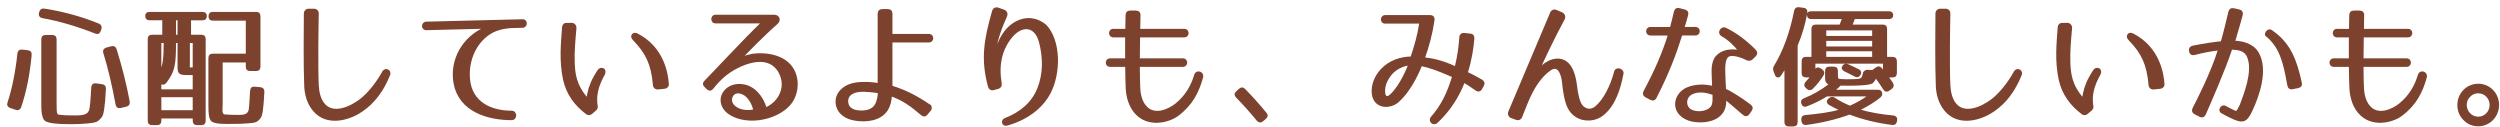 <svg width="314" height="16" viewBox="0 0 314 16" fill="none" xmlns="http://www.w3.org/2000/svg">
<path d="M3.877 6.91C3.648 9.359 3.22 11.504 2.563 13.435C2.464 13.704 2.267 13.788 2.006 13.704L1.316 13.47C1.038 13.369 0.938 13.168 1.038 12.901C1.612 11.158 2.04 9.062 2.286 6.729C2.319 6.445 2.483 6.292 2.779 6.328L3.486 6.412C3.782 6.445 3.913 6.612 3.879 6.915L3.877 6.91ZM5.536 1.175C7.802 1.528 10.119 2.131 12.368 3.053C12.631 3.155 12.729 3.355 12.631 3.64L12.567 3.841C12.467 4.126 12.288 4.242 12.009 4.126C9.661 3.203 7.493 2.566 5.341 2.179C5.063 2.129 4.914 1.928 4.996 1.643L5.028 1.526C5.11 1.257 5.275 1.125 5.538 1.173L5.536 1.175ZM7.571 14.525C7.982 14.576 8.41 14.591 8.95 14.591C10.049 14.591 10.985 14.675 11.281 13.87C11.38 13.618 11.478 12.612 11.56 10.986C11.577 10.683 11.741 10.533 12.035 10.566L12.791 10.668C13.07 10.701 13.219 10.869 13.202 11.171C13.137 12.411 13.087 13.016 12.973 13.788C12.858 14.509 12.759 14.677 12.299 15.079C12.02 15.313 11.56 15.348 10.903 15.414C10.278 15.465 9.639 15.498 8.997 15.498C7.552 15.498 5.91 15.432 5.614 15.01C5.385 14.675 5.285 14.172 5.285 13.216V4.949C5.285 4.646 5.432 4.496 5.728 4.496H6.567C6.863 4.496 7.009 4.646 7.009 4.949V13.049C7.009 14.423 7.059 14.474 7.567 14.525H7.571ZM14.55 6.206C15.239 8.437 15.799 10.617 16.192 12.764C16.242 13.049 16.127 13.234 15.846 13.3L15.14 13.468C14.861 13.534 14.665 13.402 14.615 13.115C14.187 10.767 13.679 8.603 13.072 6.626C12.99 6.341 13.104 6.156 13.383 6.072L14.008 5.904C14.271 5.838 14.468 5.937 14.55 6.206Z" fill="#7D422E" stroke="#7D422E" stroke-width="0.2" stroke-miterlimit="10"/>
<path d="M25.88 2.014C25.88 2.298 25.733 2.451 25.437 2.451H23.895V4.463H25.29C25.586 4.463 25.733 4.613 25.733 4.915V15.163C25.733 15.465 25.586 15.615 25.29 15.615H24.748C24.452 15.615 24.305 15.465 24.305 15.163V14.776H20.168V15.163C20.168 15.465 20.021 15.615 19.725 15.615H19.1C18.804 15.615 18.657 15.465 18.657 15.163V4.913C18.657 4.611 18.804 4.461 19.1 4.461H20.479V2.449H18.787C18.491 2.449 18.344 2.298 18.344 1.996C18.344 1.727 18.491 1.595 18.787 1.595H25.437C25.733 1.595 25.88 1.745 25.88 2.014ZM20.822 10.332C20.658 10.566 20.444 10.602 20.198 10.449L20.165 10.416V11.321H24.303V9.326H23.45C22.497 9.326 22.399 9.159 22.399 8.32V5.302H22.006C22.006 8.236 21.874 8.907 20.824 10.332H20.822ZM20.658 5.302H20.165V8.94C20.559 8.219 20.658 7.281 20.658 5.302ZM24.303 12.111H20.165V13.94H24.303V12.111ZM22.399 2.449H22.006V4.461H22.399V2.449ZM23.927 8.569H24.305V5.299H23.748V7.983C23.748 8.453 23.666 8.569 23.929 8.569H23.927ZM32.17 8.821H31.413C31.117 8.821 30.971 8.671 30.971 8.369V7.749H27.868V13.049C27.868 13.686 27.686 14.441 28.261 14.474C28.704 14.507 29.082 14.525 29.411 14.525C30.314 14.525 31.085 14.626 31.316 13.887C31.381 13.669 31.431 12.83 31.513 11.422C31.53 11.102 31.694 10.953 31.973 10.986L32.695 11.052C32.991 11.085 33.123 11.253 33.105 11.537C33.04 12.678 33.006 13.247 32.909 13.936C32.794 14.624 32.744 14.741 32.334 15.11C32.055 15.344 31.677 15.344 31.102 15.394C30.593 15.445 29.97 15.46 29.296 15.46C28.229 15.46 26.816 15.544 26.505 15.024C26.34 14.739 26.276 14.251 26.276 13.296V7.296C26.276 6.994 26.422 6.844 26.718 6.844H30.971V2.499H26.734C26.438 2.499 26.291 2.349 26.291 2.047C26.291 1.745 26.438 1.595 26.734 1.595H32.17C32.466 1.595 32.613 1.745 32.613 2.047V8.369C32.613 8.671 32.466 8.821 32.17 8.821Z" fill="#7D422E" stroke="#7D422E" stroke-width="0.2" stroke-miterlimit="10"/>
<path d="M39.937 1.727C39.905 3.32 39.823 8.133 39.937 10.749C39.987 11.621 40.201 12.46 40.644 13.013C41.776 14.472 43.928 13.534 45.226 12.561C46.311 11.74 47.393 10.33 48.1 9.039C48.396 8.503 49.117 8.854 48.904 9.392C48.132 11.321 47.015 12.881 45.438 13.938C43.764 15.079 41.069 15.783 39.444 13.92C38.656 13.016 38.36 11.89 38.312 10.835C38.198 8.269 38.248 3.289 38.263 1.696C38.263 1.411 38.477 1.193 38.755 1.193H39.429C39.74 1.193 39.954 1.411 39.939 1.729L39.937 1.727Z" fill="#7D422E" stroke="#7D422E" stroke-width="0.2" stroke-miterlimit="10"/>
<path d="M63.747 3.472C63.073 3.556 62.416 3.706 61.826 4.026C59.838 5.099 58.706 7.482 58.935 9.946C59.199 12.899 61.677 14.004 64.255 14.004C64.894 14.004 64.894 14.993 64.255 14.993C61.217 14.993 57.736 13.92 57.079 10.516C56.505 7.497 58.214 4.662 60.906 3.506L53.549 3.691C52.957 3.709 52.957 2.835 53.549 2.819L65.635 2.517C66.21 2.499 66.21 3.373 65.635 3.389L64.404 3.422C64.19 3.422 63.976 3.439 63.747 3.472Z" fill="#7D422E" stroke="#7D422E" stroke-width="0.2" stroke-miterlimit="10"/>
<path d="M72.301 3.556C72.154 5.182 72.037 6.524 72.087 7.866C72.136 9.156 72.251 10.683 73.761 12.378C73.811 11.992 73.893 11.557 74.04 11.069C74.237 10.516 74.401 10.096 74.632 9.71C74.796 9.408 74.96 9.141 75.157 8.839C75.304 8.62 75.55 8.569 75.781 8.671C75.978 8.806 76.01 9.09 75.864 9.359C75.6 9.812 75.354 10.332 75.157 10.935C74.811 12.043 74.894 12.896 74.976 13.316C75.008 13.483 74.958 13.651 74.829 13.768L74.271 14.254C74.09 14.388 73.878 14.388 73.714 14.287C72.268 13.214 71.233 11.837 70.823 10.01C70.577 8.854 70.495 7.696 70.512 6.555C70.529 5.549 70.611 4.509 70.693 3.435C70.71 3.15 70.907 2.947 71.186 2.982L71.778 2.965C72.106 2.965 72.32 3.216 72.303 3.552L72.301 3.556ZM82.103 10.65C81.889 8.084 81.168 6.625 79.673 5.083C79.409 4.798 79.279 4.613 79.459 4.362C79.606 4.143 79.934 4.227 80.066 4.311C83.35 6.021 83.825 9.309 83.907 10.549C83.925 10.833 83.726 11.036 83.447 11.052L82.659 11.136C82.347 11.169 82.116 10.95 82.101 10.65H82.103Z" fill="#7D422E" stroke="#7D422E" stroke-width="0.2" stroke-miterlimit="10"/>
<path d="M97.573 2.952C95.717 4.578 93.632 6.758 93.155 7.245C94.157 6.859 94.814 6.76 95.782 6.793C97.21 6.844 98.837 7.347 99.626 8.739C100.414 10.132 100.183 12.076 99.084 13.234C98.492 13.854 97.869 14.207 97.213 14.492C95.964 15.012 94.503 15.213 93.14 14.911C92.09 14.677 90.759 14.055 90.612 12.731C90.512 11.809 91.219 11.036 92.025 10.769C92.435 10.635 92.863 10.619 93.224 10.668C94.734 10.835 95.769 12.159 96.197 13.587C97.2 13.135 98.118 12.212 98.267 10.886C98.381 9.964 97.956 8.808 97.15 8.203C95.869 7.23 93.93 7.766 92.47 8.539C91.353 9.125 90.417 9.931 89.547 11.039C89.35 11.306 89.086 11.374 88.857 11.14L88.611 10.906C88.332 10.655 88.332 10.436 88.561 10.202C90.236 8.492 93.241 5.222 95.704 2.839H89.875C89.283 2.839 89.3 1.95 89.875 1.95H97.232C97.839 1.95 98.036 2.554 97.578 2.956L97.573 2.952ZM91.99 12.007C91.744 12.393 91.809 12.879 92.105 13.214C92.744 13.951 93.928 14.02 94.715 13.834C94.486 12.828 93.861 11.873 93.023 11.672C92.563 11.555 92.219 11.672 91.988 12.007H91.99Z" fill="#7D422E" stroke="#7D422E" stroke-width="0.2" stroke-miterlimit="10"/>
<path d="M116.686 13.166C116.965 13.351 117.014 13.618 116.8 13.87L116.422 14.322C116.226 14.573 115.979 14.591 115.733 14.373C114.42 13.249 113.452 12.546 111.924 11.992C111.892 12.596 111.777 13.216 111.414 13.803C110.576 15.112 108.77 15.28 107.423 15.061C106.767 14.96 105.928 14.675 105.421 13.971C104.911 13.234 104.911 12.226 105.47 11.54C106.391 10.449 107.67 10.348 109.133 10.399C109.56 10.416 110.2 10.5 110.332 10.533V1.745C110.332 1.409 110.513 1.242 110.824 1.242H111.498C111.827 1.242 111.991 1.409 111.991 1.745V4.362H116.671C117.263 4.362 117.263 5.233 116.671 5.233H111.991V10.851C113.568 11.354 114.815 11.923 116.688 13.166H116.686ZM106.555 12.177C106.373 12.495 106.391 12.998 106.587 13.318C106.784 13.653 107.162 13.872 107.637 13.938C108.523 14.055 109.575 13.971 110.036 13.066C110.217 12.698 110.347 12.162 110.364 11.608C110.232 11.59 109.658 11.506 109.264 11.473C108.378 11.389 107.048 11.323 106.555 12.177Z" fill="#7D422E" stroke="#7D422E" stroke-width="0.2" stroke-miterlimit="10"/>
<path d="M126.391 2.014C125.735 3.472 125.06 5.266 124.896 7.027C125.175 5.836 125.618 4.814 126.16 4.075C127.31 2.499 129.462 1.626 131.35 3.203C133.174 5.132 133.156 9.19 131.86 11.672C130.81 13.651 128.837 15.026 126.474 15.681C125.931 15.831 125.735 15.127 126.244 14.927C128.165 14.172 129.66 12.965 130.399 11.085C131.121 9.273 131.106 7.195 130.596 5.282C130.039 3.152 128.329 3.084 127.048 4.629C126.424 5.383 125.948 6.306 125.735 7.329C125.521 8.318 125.521 9.324 125.717 10.482C125.767 10.767 125.618 11.003 125.356 11.069L124.799 11.22C124.52 11.303 124.274 11.153 124.192 10.867C123.256 7.411 123.682 4.979 124.702 1.407C124.784 1.105 125.063 0.955 125.359 1.054L126.08 1.306C126.376 1.407 126.523 1.725 126.391 2.009V2.014Z" fill="#7D422E" stroke="#7D422E" stroke-width="0.2" stroke-miterlimit="10"/>
<path d="M143.108 10.968C143.14 11.839 143.354 12.678 143.797 13.249C144.914 14.726 146.852 13.77 147.723 13.064C149.037 11.992 149.694 10.716 150.089 9.426C150.286 8.788 151.174 9.073 151.009 9.71C150.499 11.572 149.678 13.181 147.907 14.489C146.822 15.295 144.18 16.017 142.57 14.136C141.799 13.214 141.535 12.073 141.485 11.034C141.453 10.28 141.436 9.306 141.421 8.3H139.418C138.843 8.3 138.843 7.429 139.418 7.429H141.421C141.403 6.456 141.421 5.482 141.421 4.595H139.828C139.253 4.595 139.253 3.724 139.828 3.724H141.438L141.47 1.93C141.47 1.595 141.634 1.427 141.963 1.427H142.669C142.981 1.427 143.162 1.612 143.145 1.93C143.127 2.349 143.127 2.987 143.112 3.724H148.745C149.337 3.724 149.337 4.595 148.745 4.595H143.095C143.078 5.485 143.063 6.458 143.063 7.429H148.564C149.171 7.429 149.156 8.3 148.564 8.3H143.063C143.063 9.289 143.08 10.211 143.112 10.966L143.108 10.968Z" fill="#7D422E" stroke="#7D422E" stroke-width="0.2" stroke-miterlimit="10"/>
<path d="M156.309 11.237C157.23 12.177 158.116 13.166 158.986 14.223C159.183 14.457 159.15 14.675 158.921 14.86L158.561 15.163C158.347 15.348 158.118 15.313 157.936 15.097C157.033 14.006 156.18 13.051 155.326 12.179C155.112 11.961 155.112 11.742 155.343 11.542L155.672 11.239C155.886 11.039 156.1 11.021 156.311 11.239L156.309 11.237Z" fill="#7D422E" stroke="#7D422E" stroke-width="0.2" stroke-miterlimit="10"/>
<path d="M185.374 11.27C184.799 10.851 184.257 10.516 183.879 10.297C183.189 12.076 182.105 13.836 180.495 15.346C180.035 15.783 179.41 15.211 179.806 14.741C181.202 13.148 181.908 11.504 182.483 9.609C180.545 8.753 179.495 8.402 178.509 8.201C178.41 8.453 177.343 11.237 175.586 12.762C174.584 13.651 172.63 13.6 172.401 11.806C172.27 10.716 172.713 9.609 173.501 8.755C174.569 7.614 176.014 7.212 177.263 7.195C177.723 5.802 178.116 4.512 178.363 2.868H173.979C173.387 2.868 173.404 1.996 173.979 1.996H179.629C179.957 1.996 180.121 2.197 180.072 2.532C179.808 4.344 179.432 5.668 178.872 7.296C179.758 7.413 180.925 7.566 182.813 8.437C183.207 6.826 183.306 5.754 183.388 4.715C183.405 4.379 183.602 4.212 183.913 4.245L184.62 4.311C184.948 4.344 185.095 4.512 185.08 4.832C184.98 6.039 184.801 7.332 184.259 9.126C184.669 9.311 185.311 9.629 186.082 10.081C186.361 10.249 186.428 10.482 186.264 10.769L186.067 11.122C185.903 11.425 185.657 11.476 185.378 11.273L185.374 11.27ZM173.879 11.639C173.944 12.327 174.322 12.276 174.733 11.873C175.997 10.648 176.85 8.435 176.967 8.133C176.278 8.183 175.225 8.603 174.569 9.507C174.126 10.112 173.797 10.867 173.879 11.636V11.639Z" fill="#7D422E" stroke="#7D422E" stroke-width="0.2" stroke-miterlimit="10"/>
<path d="M196.425 2.398C194.965 5.099 193.716 7.815 193.305 8.737C193.798 8.084 194.8 7.378 195.786 7.462C197.164 7.579 197.657 8.971 197.871 10.112C197.97 10.597 198.018 11.303 198.167 11.957C198.298 12.594 198.512 13.197 198.888 13.483C199.381 13.852 199.906 13.852 200.431 13.433C201.516 12.528 202.384 10.732 202.829 9.022C202.993 8.402 203.914 8.72 203.814 9.24C203.454 11.118 202.846 13.148 201.351 14.388C200.448 15.143 199.02 15.277 197.985 14.622C197.311 14.203 196.935 13.565 196.721 12.81C196.607 12.442 196.525 12.056 196.458 11.637C196.375 11.217 196.343 10.78 196.293 10.346C196.162 9.19 195.701 8.115 194.766 8.72C193.83 9.34 193.059 10.346 192.45 11.486C191.974 12.376 191.514 13.583 191.086 14.673C190.987 14.942 190.708 15.059 190.447 14.957L189.84 14.739C189.544 14.622 189.429 14.32 189.544 14.035L194.798 1.608C194.913 1.339 195.191 1.222 195.455 1.339L196.162 1.641C196.473 1.776 196.572 2.111 196.425 2.396V2.398Z" fill="#7D422E" stroke="#7D422E" stroke-width="0.2" stroke-miterlimit="10"/>
<path d="M207.984 12.226C207.837 12.528 207.606 12.594 207.31 12.444L206.736 12.142C206.457 11.992 206.375 11.756 206.539 11.454C207.967 8.77 208.888 6.641 209.594 4.359H207.312C206.688 4.359 206.705 3.488 207.312 3.488H209.84C210.022 2.868 210.169 2.212 210.333 1.509C210.398 1.191 210.612 1.039 210.94 1.122L211.58 1.29C211.908 1.374 212.023 1.592 211.925 1.91C211.778 2.464 211.614 3 211.465 3.486H212.943C213.55 3.486 213.535 4.357 212.943 4.357H211.202C210.413 6.873 209.542 9.154 207.982 12.223L207.984 12.226ZM219.397 7.464C218.723 7.129 218.1 6.943 217.608 6.928C216.968 6.895 216.722 7.281 216.622 8.051C216.573 8.437 216.59 8.923 216.605 9.476C216.622 9.997 216.655 10.6 216.687 11.237C217.081 11.387 218.461 12.177 219.807 13.199C220.071 13.4 220.103 13.636 219.907 13.903L219.643 14.271C219.462 14.54 219.215 14.556 218.954 14.337C217.919 13.433 217.197 12.828 216.72 12.442C216.72 12.643 216.72 12.844 216.702 13.047C216.67 13.316 216.603 13.6 216.473 13.867C215.834 15.107 214.207 15.377 212.993 15.242C212.435 15.191 211.761 15.008 211.219 14.554C209.938 13.497 210.48 11.703 211.893 11.083C212.978 10.613 214.175 10.664 215.145 10.897C215.127 10.227 215.08 9.657 215.08 9.17C215.063 8.634 215.097 8.181 215.227 7.777C215.555 6.705 216.622 6.301 217.625 6.301C217.854 6.301 218.265 6.352 218.414 6.367C217.921 5.73 217.232 5.008 216.296 4.472C215.689 4.119 216.214 3.331 216.739 3.583C218.118 4.254 219.269 5.143 220.434 6.299C220.663 6.533 220.663 6.784 220.434 7.021L220.088 7.356C219.874 7.557 219.66 7.59 219.399 7.457L219.397 7.464ZM212.401 11.809C211.794 12.144 211.58 13.049 212.105 13.636C212.334 13.887 212.712 14.004 213.14 14.055C213.978 14.139 214.881 13.803 215.093 13.199C215.158 13.014 215.192 12.797 215.192 12.561V11.84C214.306 11.522 213.304 11.319 212.401 11.806V11.809Z" fill="#7D422E" stroke="#7D422E" stroke-width="0.2" stroke-miterlimit="10"/>
<path d="M226.9 1.61C226.637 3.018 226.261 4.359 225.686 5.686V15.328C225.686 15.63 225.539 15.78 225.243 15.78H224.669C224.373 15.78 224.226 15.63 224.226 15.328V8.486C224.012 8.803 223.832 9.106 223.619 9.426C223.422 9.728 223.143 9.695 223.011 9.342L222.847 8.905C222.765 8.686 222.782 8.503 222.912 8.3C224.029 6.471 224.9 4.123 225.442 1.374C225.492 1.089 225.671 0.972 225.952 1.005L226.544 1.089C226.823 1.122 226.954 1.323 226.905 1.61H226.9ZM237.688 1.895C237.688 2.164 237.541 2.296 237.245 2.296H232.894L232.548 3.186H236.474C236.77 3.186 236.917 3.336 236.917 3.638V7.246H237.706C238.002 7.246 238.149 7.396 238.149 7.698V9.174C238.149 9.476 238.002 9.626 237.706 9.626H237.081C237.328 9.979 237.509 10.213 237.656 10.447C237.82 10.699 237.77 10.917 237.541 11.085L237.245 11.303C236.999 11.489 236.785 11.438 236.621 11.186C236.26 10.599 235.899 10.096 235.571 9.659C235.521 9.926 235.407 10.096 235.178 10.348C235.014 10.533 234.193 10.6 233.553 10.633C233.257 10.65 232.782 10.666 232.125 10.666C231.961 10.666 231.222 10.648 231.122 10.666C231.105 10.716 230.844 10.95 230.351 11.37H235.869C236.165 11.37 236.312 11.52 236.312 11.822C236.312 11.923 236.247 12.04 236.083 12.19C235.508 12.676 234.638 13.214 233.473 13.801C234.886 14.254 236.297 14.454 237.807 14.607C238.086 14.64 238.235 14.825 238.185 15.11L238.168 15.193C238.103 15.496 237.971 15.63 237.675 15.595C235.755 15.361 233.931 14.907 232.306 14.287C230.714 14.873 228.875 15.326 226.855 15.595C226.576 15.628 226.395 15.493 226.362 15.209L226.345 15.074C226.313 14.772 226.427 14.589 226.723 14.554C228.415 14.386 229.843 14.234 231.189 13.817C230.632 13.565 230.154 13.313 229.761 13.08C229.482 12.894 229.482 12.643 229.744 12.442L229.809 12.391C230.005 12.241 230.202 12.223 230.416 12.373C231.055 12.793 231.697 13.111 232.354 13.38C233.175 13.027 233.946 12.592 234.752 12.005H229.448C228.791 12.424 227.92 12.877 226.918 13.263C226.639 13.38 226.442 13.28 226.343 12.996C226.244 12.726 226.343 12.543 226.607 12.442C227.741 11.99 228.791 11.385 229.841 10.58C229.366 10.394 229.331 10.143 229.331 9.723V8.918C229.331 8.616 229.478 8.466 229.774 8.466H230.299C230.595 8.466 230.742 8.616 230.742 8.918V9.388C230.742 9.757 230.824 9.942 230.824 9.942C230.988 10.11 232.68 10.043 232.827 10.043C233.27 10.043 233.534 10.01 233.698 9.926C233.927 9.825 233.976 9.624 234.026 9.423C234.059 9.34 234.076 9.223 234.091 9.139C234.091 9.139 234.255 8.854 234.551 8.87L235.191 8.903L235.666 8.55C235.895 8.382 236.109 8.4 236.29 8.633C236.405 8.783 236.504 8.918 236.602 9.035V7.894H227.914V8.984C227.946 8.934 227.979 8.883 228.013 8.817C228.145 8.547 228.374 8.499 228.62 8.667L228.817 8.801C229.046 8.969 229.096 9.187 228.949 9.421C228.588 9.975 228.21 10.493 227.618 11.081C227.421 11.281 227.207 11.266 226.993 11.081L226.879 10.979C226.665 10.778 226.665 10.542 226.862 10.341C227.026 10.14 227.24 9.904 227.501 9.62H226.827C226.531 9.62 226.384 9.47 226.384 9.167V7.691C226.384 7.389 226.531 7.239 226.827 7.239H227.616V3.64C227.616 3.338 227.763 3.188 228.059 3.188H231.129L231.474 2.298H227.501C227.205 2.298 227.058 2.148 227.058 1.846C227.058 1.628 227.205 1.511 227.501 1.511H237.239C237.535 1.511 237.682 1.645 237.682 1.897L237.688 1.895ZM235.243 3.722H229.281V4.611H235.243V3.722ZM235.243 5.03H229.281V5.935H235.243V5.03ZM235.243 6.339H229.281V7.243H235.243V6.339ZM232.105 8.166C232.648 8.417 233.073 8.603 233.419 8.786C233.683 8.92 233.73 9.154 233.566 9.406C233.419 9.624 233.22 9.657 232.991 9.523C232.598 9.304 232.153 9.103 231.695 8.87C231.431 8.735 231.349 8.534 231.498 8.316C231.645 8.097 231.859 8.046 232.105 8.166Z" fill="#7D422E" stroke="#7D422E" stroke-width="0.2" stroke-miterlimit="10"/>
<path d="M244.866 1.727C244.833 3.32 244.751 8.133 244.866 10.749C244.916 11.621 245.129 12.46 245.572 13.013C246.705 14.472 248.857 13.534 250.155 12.561C251.24 11.74 252.322 10.33 253.029 9.039C253.325 8.503 254.046 8.854 253.832 9.392C253.061 11.321 251.944 12.881 250.367 13.938C248.692 15.079 245.998 15.783 244.373 13.92C243.585 13.016 243.289 11.89 243.241 10.835C243.127 8.269 243.176 3.289 243.191 1.696C243.191 1.411 243.405 1.193 243.684 1.193H244.358C244.669 1.193 244.883 1.411 244.868 1.729L244.866 1.727Z" fill="#7D422E" stroke="#7D422E" stroke-width="0.2" stroke-miterlimit="10"/>
<path d="M260.152 3.556C260.005 5.182 259.889 6.524 259.938 7.866C259.988 9.156 260.102 10.683 261.613 12.378C261.662 11.992 261.745 11.557 261.891 11.069C262.088 10.516 262.252 10.096 262.483 9.71C262.648 9.408 262.812 9.141 263.008 8.839C263.155 8.62 263.402 8.569 263.633 8.671C263.83 8.806 263.862 9.09 263.715 9.359C263.451 9.812 263.205 10.332 263.008 10.935C262.663 12.043 262.745 12.896 262.827 13.316C262.859 13.483 262.81 13.651 262.68 13.768L262.123 14.254C261.941 14.388 261.729 14.388 261.565 14.287C260.12 13.214 259.085 11.837 258.674 10.01C258.428 8.854 258.346 7.696 258.363 6.555C258.38 5.549 258.463 4.509 258.545 3.435C258.562 3.15 258.759 2.947 259.037 2.982L259.629 2.965C259.958 2.965 260.172 3.216 260.154 3.552L260.152 3.556ZM269.955 10.65C269.741 8.084 269.019 6.625 267.524 5.083C267.261 4.798 267.131 4.613 267.31 4.362C267.457 4.143 267.786 4.227 267.917 4.311C271.201 6.021 271.677 9.309 271.759 10.549C271.776 10.833 271.577 11.036 271.299 11.052L270.51 11.136C270.199 11.169 269.968 10.95 269.953 10.65H269.955Z" fill="#7D422E" stroke="#7D422E" stroke-width="0.2" stroke-miterlimit="10"/>
<path d="M281.581 1.895C281.399 2.566 281.039 3.856 280.628 5.216C281.499 5.216 282.959 5.518 283.601 6.641C284.815 8.755 283.716 11.957 282.763 13.969C282.123 15.31 281.678 15.46 280.153 14.706C279.71 14.487 279.349 14.304 279.068 14.137C278.593 13.918 278.986 13.148 279.496 13.382C279.742 13.532 280.071 13.684 280.464 13.885C280.81 14.07 280.924 14.086 281.103 13.801L281.367 13.28H281.384C281.695 12.475 282.074 11.436 282.337 10.379C282.601 9.256 282.715 8.115 282.354 7.193C281.994 6.237 281.091 6.169 280.27 6.136C279.448 8.651 277.577 12.927 276.953 14.337C276.821 14.64 276.575 14.723 276.296 14.571L275.704 14.269C275.425 14.134 275.343 13.883 275.49 13.598C276.115 12.391 277.806 9.053 278.677 6.235C277.856 6.319 276.97 6.469 275.639 6.804C275.311 6.888 275.097 6.754 275.047 6.418C274.982 6.1 275.129 5.897 275.441 5.831C277.083 5.513 278.018 5.379 279.021 5.277C279.464 3.735 279.809 2.259 279.973 1.522C280.056 1.204 280.252 1.07 280.566 1.136L281.222 1.286C281.533 1.352 281.665 1.57 281.583 1.89L281.581 1.895ZM287.378 10.683C286.853 7.632 286.343 5.922 284.751 4.545C284.308 4.428 284.8 3.539 285.276 3.856C287.592 5.416 288.378 7.53 289.003 10.363C289.085 10.699 288.953 10.9 288.625 10.968L287.95 11.103C287.622 11.169 287.441 11.019 287.376 10.683H287.378Z" fill="#7D422E" stroke="#7D422E" stroke-width="0.2" stroke-miterlimit="10"/>
<path d="M296.805 10.968C296.837 11.839 297.051 12.678 297.494 13.249C298.611 14.726 300.549 13.77 301.42 13.064C302.733 11.992 303.39 10.716 303.786 9.426C303.982 8.788 304.87 9.073 304.706 9.71C304.196 11.572 303.375 13.181 301.603 14.489C300.519 15.295 297.876 16.017 296.267 14.136C295.495 13.214 295.232 12.073 295.182 11.034C295.15 10.28 295.132 9.306 295.117 8.3H293.114C292.54 8.3 292.54 7.429 293.114 7.429H295.117C295.1 6.456 295.117 5.482 295.117 4.595H293.525C292.95 4.595 292.95 3.724 293.525 3.724H295.134L295.167 1.93C295.167 1.595 295.331 1.427 295.66 1.427H296.366C296.677 1.427 296.859 1.612 296.841 1.93C296.824 2.349 296.824 2.987 296.809 3.724H302.442C303.034 3.724 303.034 4.595 302.442 4.595H296.792C296.774 5.485 296.759 6.458 296.759 7.429H302.26C302.867 7.429 302.852 8.3 302.26 8.3H296.759C296.759 9.289 296.777 10.211 296.809 10.966L296.805 10.968Z" fill="#7D422E" stroke="#7D422E" stroke-width="0.2" stroke-miterlimit="10"/>
<path d="M313.783 13.181C313.783 14.607 312.666 15.763 311.27 15.763C310.563 15.763 309.973 15.511 309.481 15.008C308.988 14.505 308.742 13.9 308.742 13.181C308.742 11.756 309.874 10.615 311.27 10.615C312.666 10.615 313.783 11.756 313.783 13.181ZM310.185 12.073C309.874 12.376 309.725 12.744 309.725 13.181C309.725 14.053 310.414 14.757 311.268 14.757C312.121 14.757 312.795 14.053 312.795 13.181C312.795 12.309 312.121 11.621 311.268 11.621C310.84 11.621 310.479 11.771 310.183 12.073H310.185Z" fill="#7D422E" stroke="#7D422E" stroke-width="0.2" stroke-miterlimit="10"/>
</svg>
